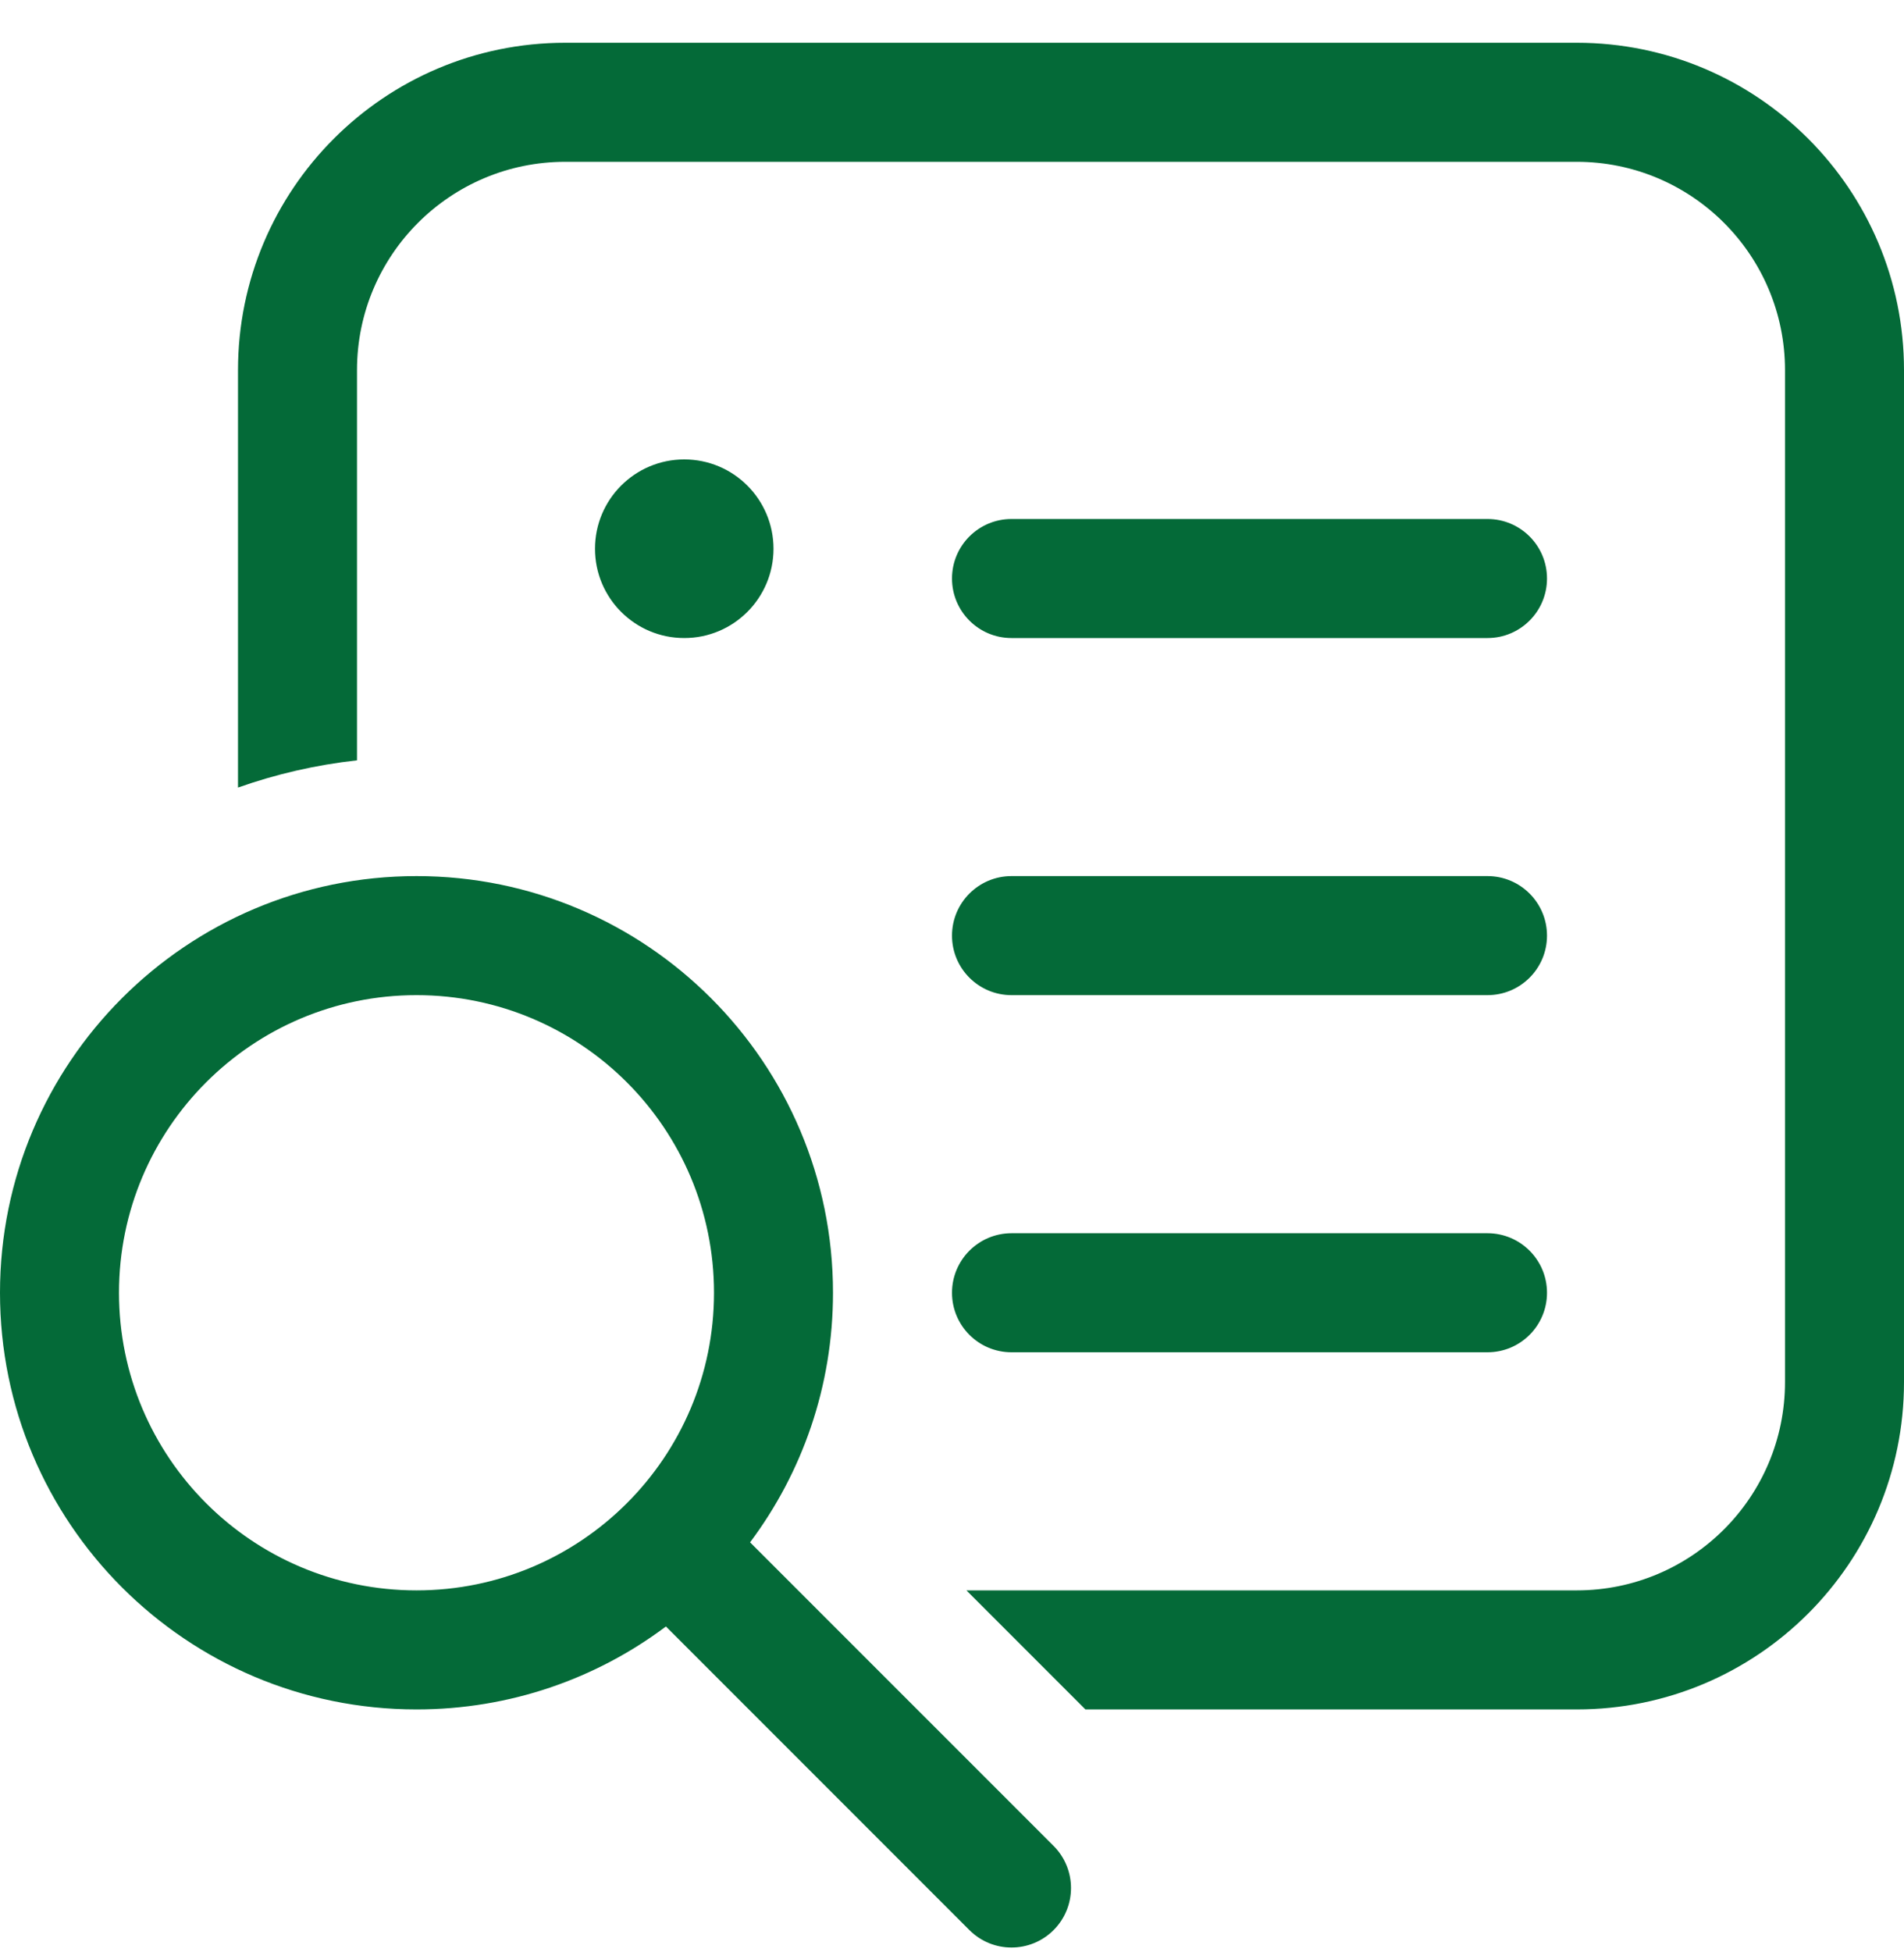 <svg width="40" height="41" viewBox="0 0 40 41" fill="none" xmlns="http://www.w3.org/2000/svg">
<g clip-path="url(#clip0_5699_81377)">
<path d="M11.875 0.898H33.125C36.922 0.898 40 3.976 40 7.773V29.023C40 32.821 36.922 35.898 33.125 35.898H22.803L20.303 33.398H33.125C35.541 33.398 37.5 31.44 37.5 29.023V7.773C37.5 5.357 35.541 3.398 33.125 3.398H11.875C9.459 3.398 7.5 5.357 7.5 7.773V15.967C6.633 16.063 5.796 16.257 5 16.539V7.773C5 3.976 8.078 0.898 11.875 0.898ZM21.25 28.398C20.56 28.398 20 27.839 20 27.148C20 26.458 20.56 25.898 21.25 25.898H31.25C31.94 25.898 32.5 26.458 32.5 27.148C32.5 27.839 31.94 28.398 31.25 28.398H21.25ZM16.25 11.524C16.25 12.559 15.411 13.399 14.375 13.399C13.339 13.399 12.5 12.559 12.5 11.524C12.5 10.488 13.339 9.648 14.375 9.648C15.411 9.648 16.25 10.488 16.25 11.524ZM21.25 10.899C20.56 10.899 20 11.458 20 12.149C20 12.839 20.56 13.399 21.25 13.399H31.25C31.94 13.399 32.5 12.839 32.5 12.149C32.5 11.458 31.94 10.899 31.25 10.899H21.25ZM21.25 18.398C20.56 18.398 20 18.958 20 19.648C20 20.339 20.56 20.898 21.25 20.898H31.25C31.94 20.898 32.5 20.339 32.5 19.648C32.5 18.958 31.94 18.398 31.25 18.398H21.25ZM8.75 35.898C10.716 35.898 12.53 35.251 13.99 34.156L20.366 40.532C20.854 41.02 21.646 41.02 22.134 40.532C22.622 40.044 22.622 39.253 22.134 38.764L15.758 32.389C16.852 30.928 17.5 29.114 17.5 27.148C17.5 22.316 13.582 18.398 8.75 18.398C3.918 18.398 0 22.316 0 27.148C0 31.981 3.918 35.898 8.75 35.898ZM8.75 33.398C5.298 33.398 2.5 30.6 2.5 27.148C2.5 23.697 5.298 20.898 8.75 20.898C12.202 20.898 15 23.697 15 27.148C15 30.6 12.202 33.398 8.75 33.398Z" fill="#046A38"/>
</g>
<defs>
<clipPath id="clip0_5699_81377">
<rect width="40" height="40" fill="white" transform="translate(0 0.898)"/>
</clipPath>
</defs>
</svg>
